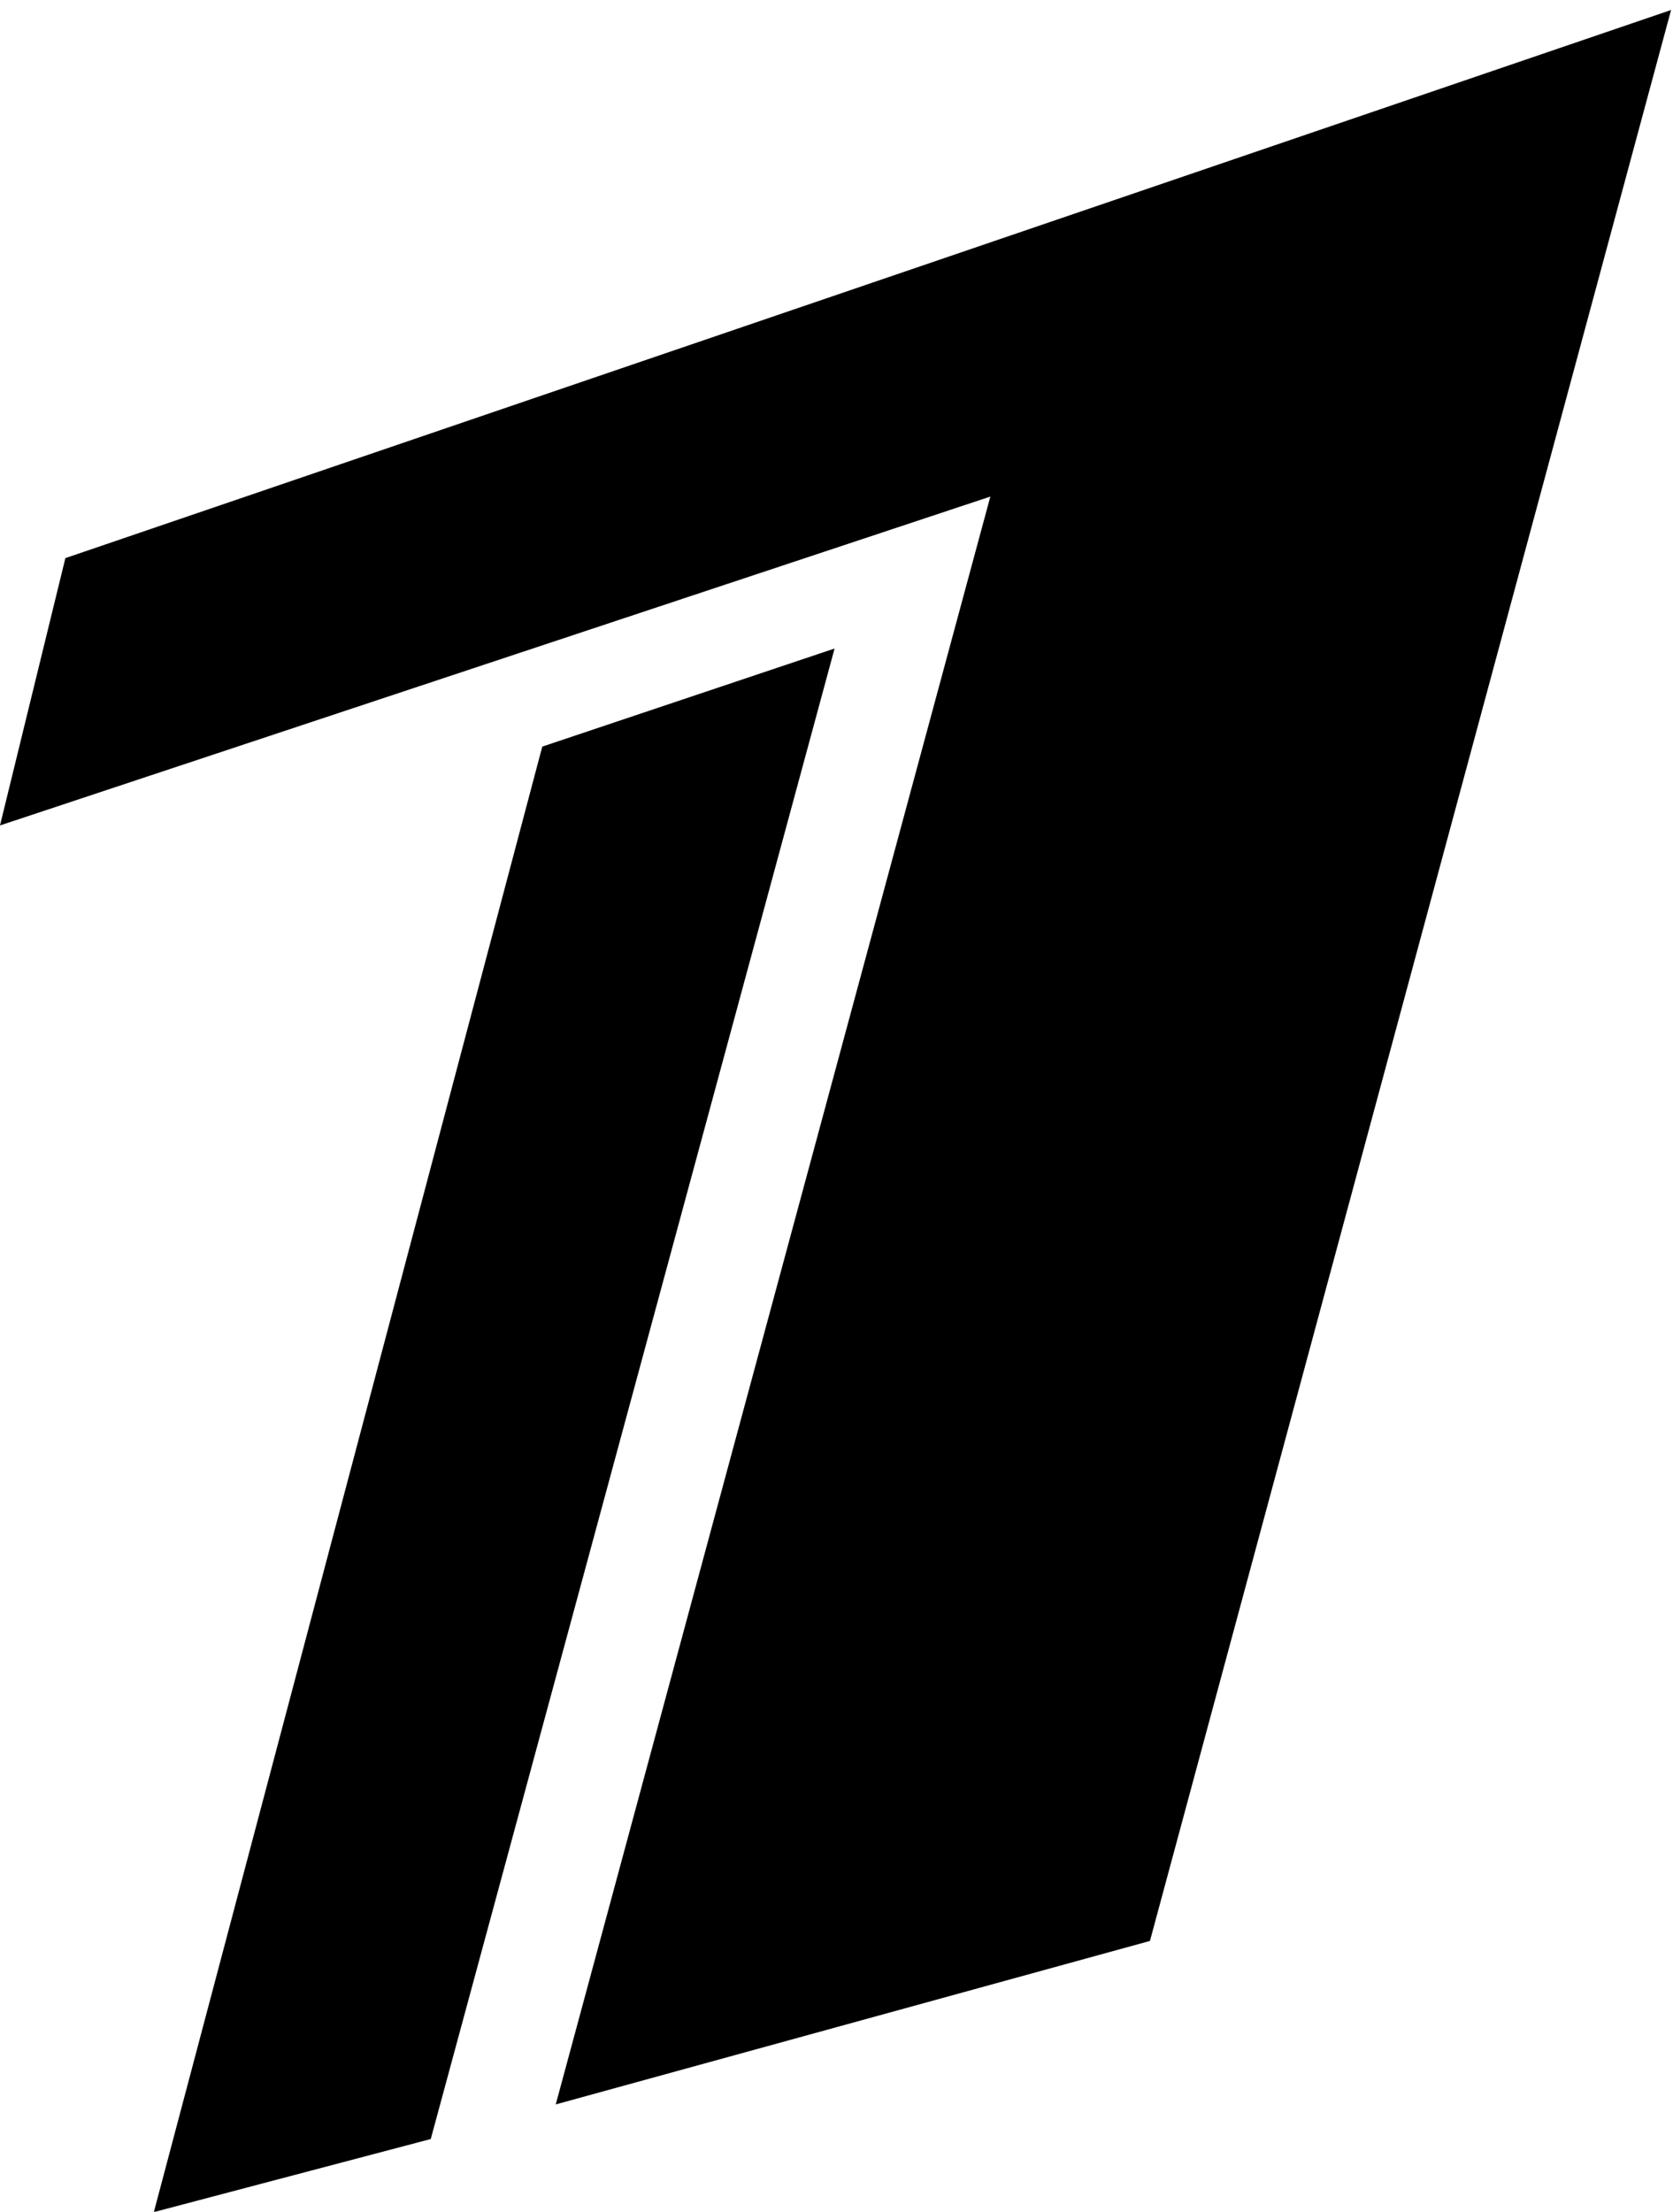 <?xml version="1.0" encoding="UTF-8"?> <svg xmlns="http://www.w3.org/2000/svg" width="87" height="115" viewBox="0 0 87 115" fill="none"><g clip-path="url(#clip0_160_205)"><path d="M3.4 29.02L86.9 0.52L59.8 100.92L28.9 109.42L51.5 25.82L0 42.919L3.4 29.02Z" fill="black"></path><path d="M28.2 38.82L43.4 33.72L22.4 111.22L8 115.02L28.2 38.82Z" fill="black"></path></g><defs><clipPath id="clip0_160_205"><rect width="86.9" height="114.5" fill="white" transform="translate(0 0.5)"></rect></clipPath></defs></svg> 